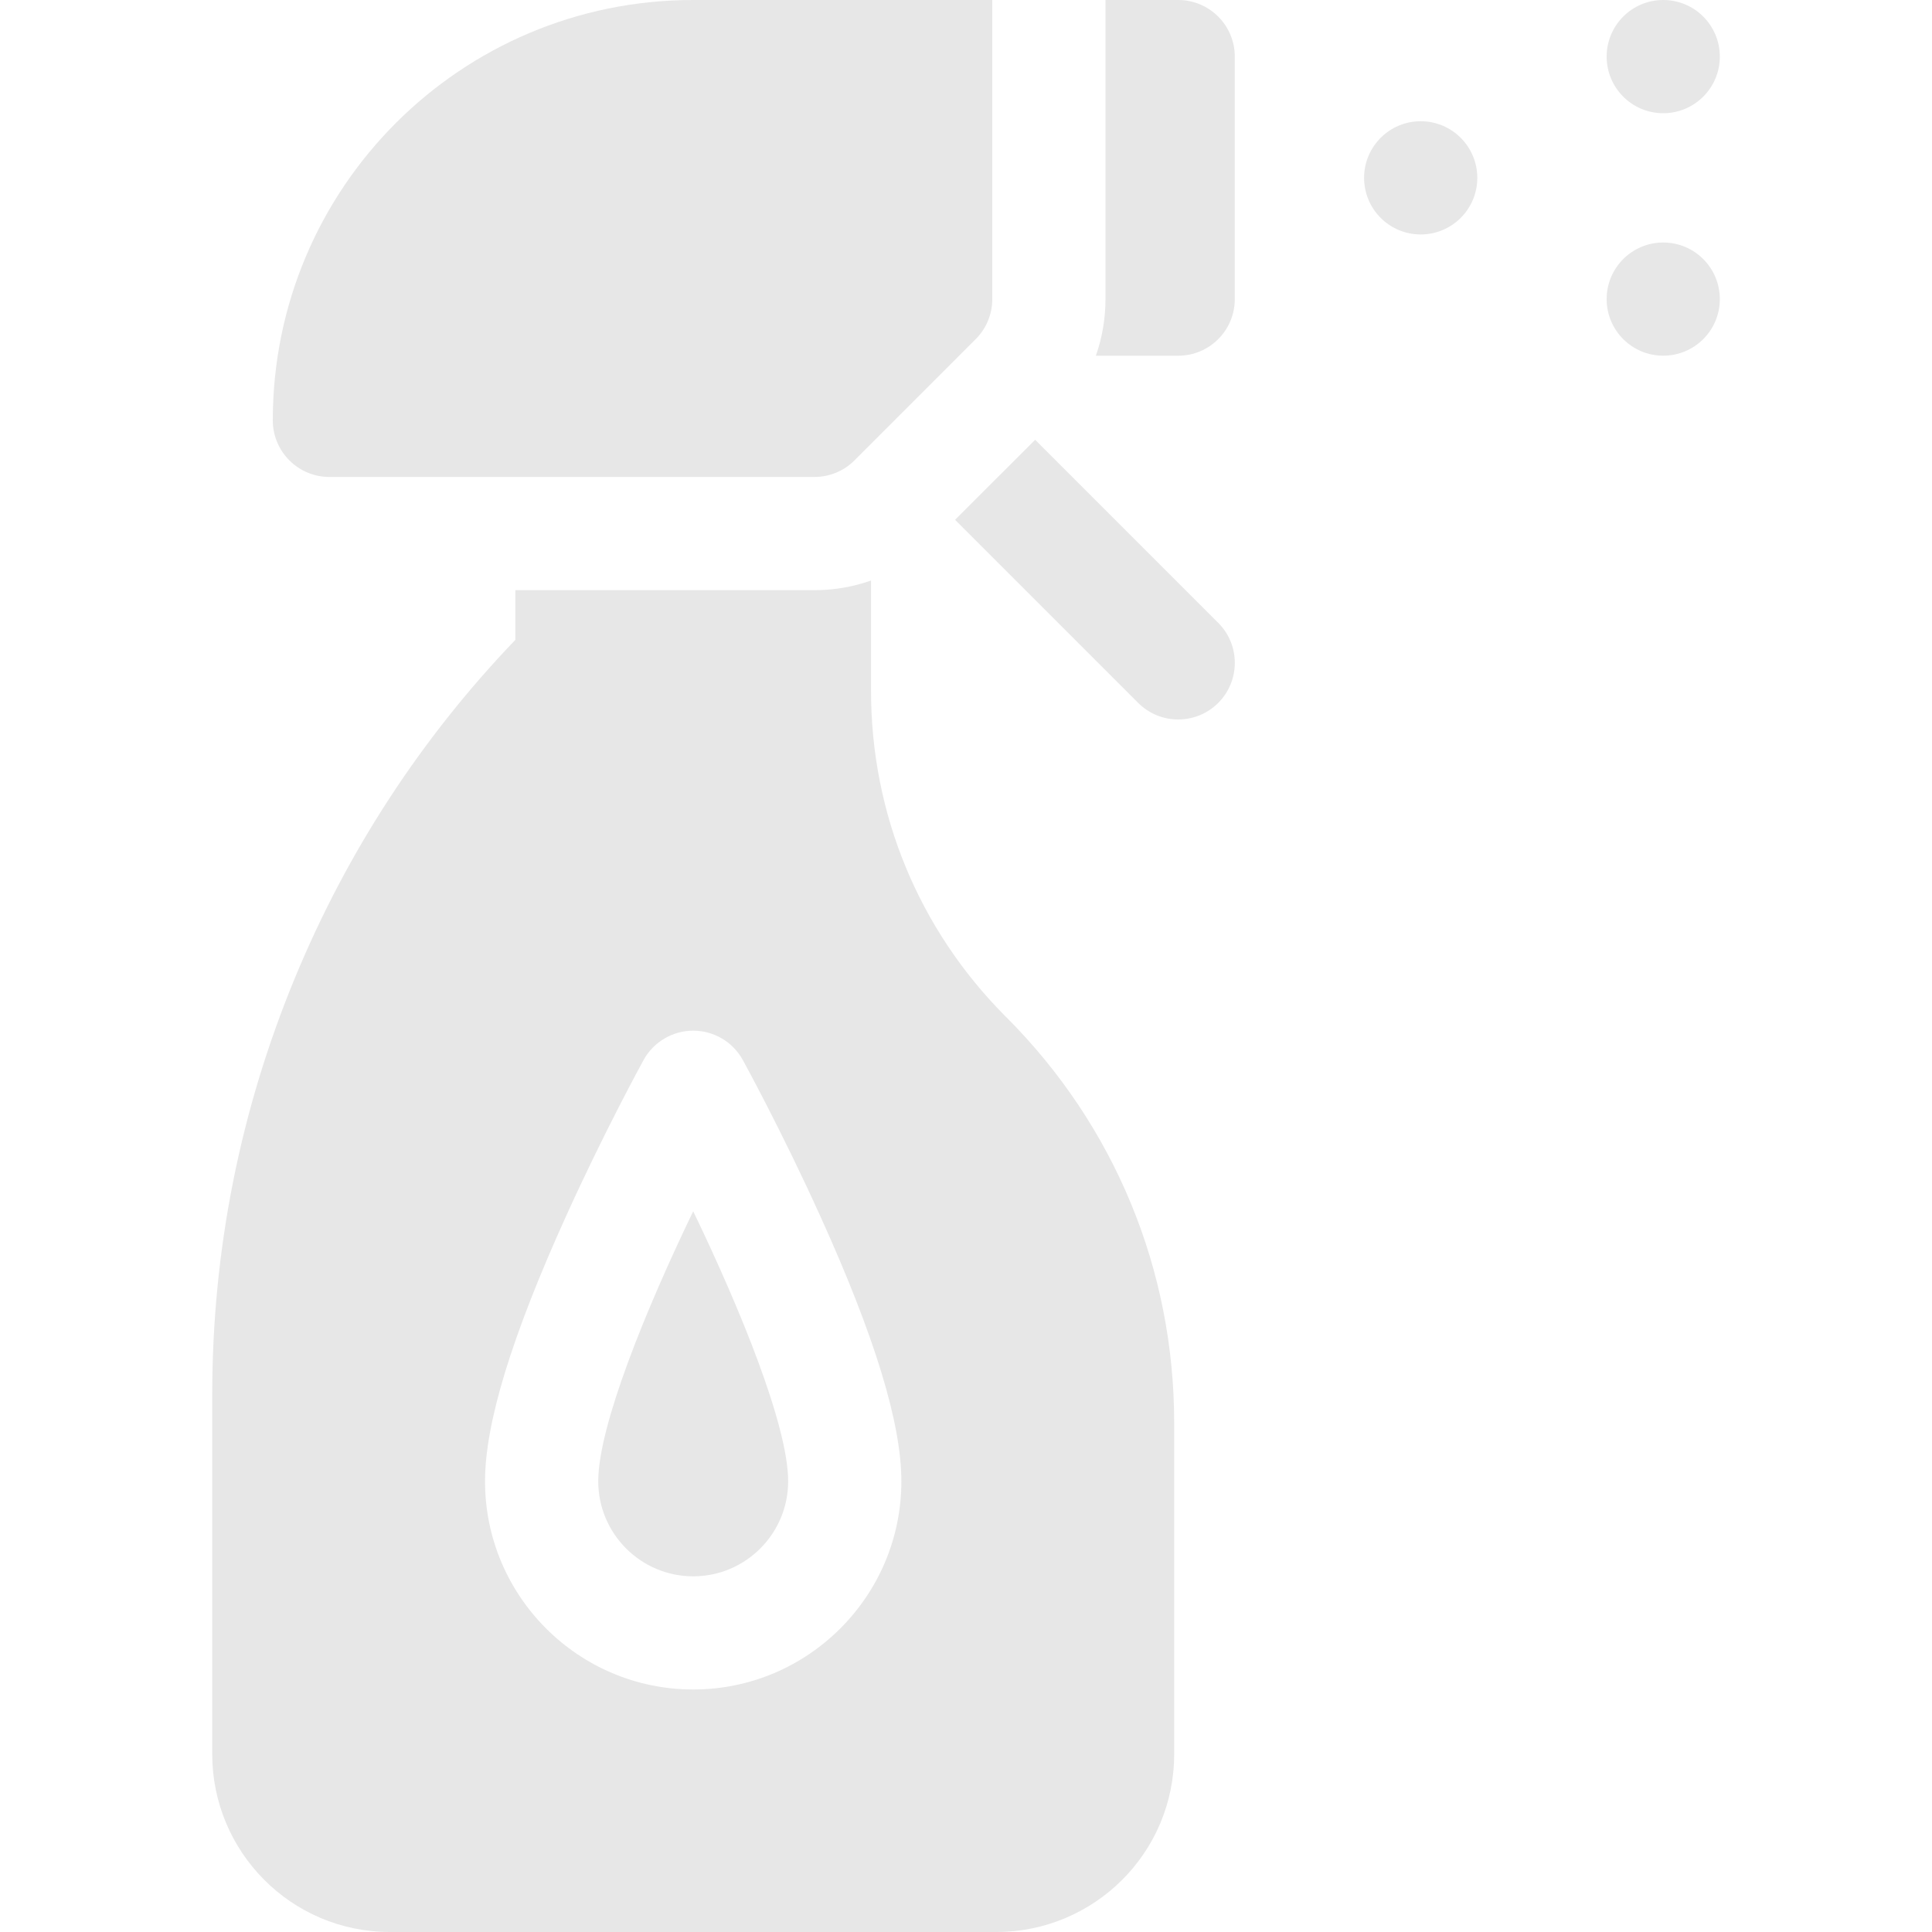 <svg width="40" height="40" viewBox="0 0 40 40" fill="none" xmlns="http://www.w3.org/2000/svg">
<path d="M29.414 4.854C30.061 4.854 30.586 4.33 30.586 3.682C30.586 3.035 30.061 2.51 29.414 2.51C28.767 2.51 28.242 3.035 28.242 3.682C28.242 4.33 28.767 4.854 29.414 4.854Z" fill="#E7E7E7"/>
<path d="M34.435 7.364C35.083 7.364 35.607 6.84 35.607 6.193C35.607 5.545 35.083 5.021 34.435 5.021C33.788 5.021 33.264 5.545 33.264 6.193C33.264 6.84 33.788 7.364 34.435 7.364Z" fill="#E7E7E7"/>
<path d="M34.435 2.344C35.083 2.344 35.607 1.819 35.607 1.172C35.607 0.525 35.083 0 34.435 0C33.788 0 33.264 0.525 33.264 1.172C33.264 1.819 33.788 2.344 34.435 2.344Z" fill="#E7E7E7"/>
<path d="M20.812 21.038C19.021 19.237 18.034 16.848 18.034 14.307V12.019C17.663 12.15 17.268 12.219 16.862 12.219H10.67V13.246V13.247C8.724 15.277 7.193 17.623 6.114 20.227C4.972 22.983 4.394 25.893 4.394 28.875V36.318C4.394 38.329 6.019 40 8.076 40H20.628C22.644 40 24.31 38.371 24.31 36.318V29.459C24.31 26.284 23.074 23.299 20.829 21.054C20.824 21.049 20.818 21.043 20.812 21.038ZM14.352 34.979C11.975 34.979 10.042 33.046 10.042 30.669C10.042 29.47 10.589 27.677 11.715 25.189C12.509 23.434 13.292 22.006 13.325 21.946C13.531 21.572 13.924 21.339 14.352 21.339C14.779 21.339 15.173 21.571 15.379 21.946C15.412 22.006 16.194 23.434 16.988 25.189C18.114 27.677 18.662 29.47 18.662 30.669C18.662 33.046 16.728 34.979 14.352 34.979Z" fill="#E7E7E7"/>
<path d="M12.386 30.669C12.386 31.753 13.268 32.636 14.352 32.636C15.436 32.636 16.318 31.753 16.318 30.669C16.318 29.526 15.334 27.115 14.352 25.078C13.37 27.114 12.386 29.526 12.386 30.669Z" fill="#E7E7E7"/>
<path d="M24.393 0H22.888V6.193C22.888 6.598 22.819 6.993 22.689 7.365H24.393C25.04 7.365 25.565 6.84 25.565 6.193V1.172C25.565 0.525 25.04 0 24.393 0Z" fill="#E7E7E7"/>
<path d="M21.432 9.105L19.774 10.762L23.565 14.553C24.022 15.01 24.764 15.01 25.222 14.553C25.68 14.095 25.68 13.353 25.222 12.895L21.432 9.105Z" fill="#E7E7E7"/>
<path d="M6.82 9.875H16.862C17.173 9.875 17.471 9.752 17.691 9.532L20.201 7.021C20.421 6.802 20.544 6.504 20.544 6.193V0H14.35C9.536 0 5.648 3.896 5.648 8.702V8.703C5.648 9.35 6.173 9.875 6.82 9.875Z" fill="#E7E7E7"/>
</svg>
